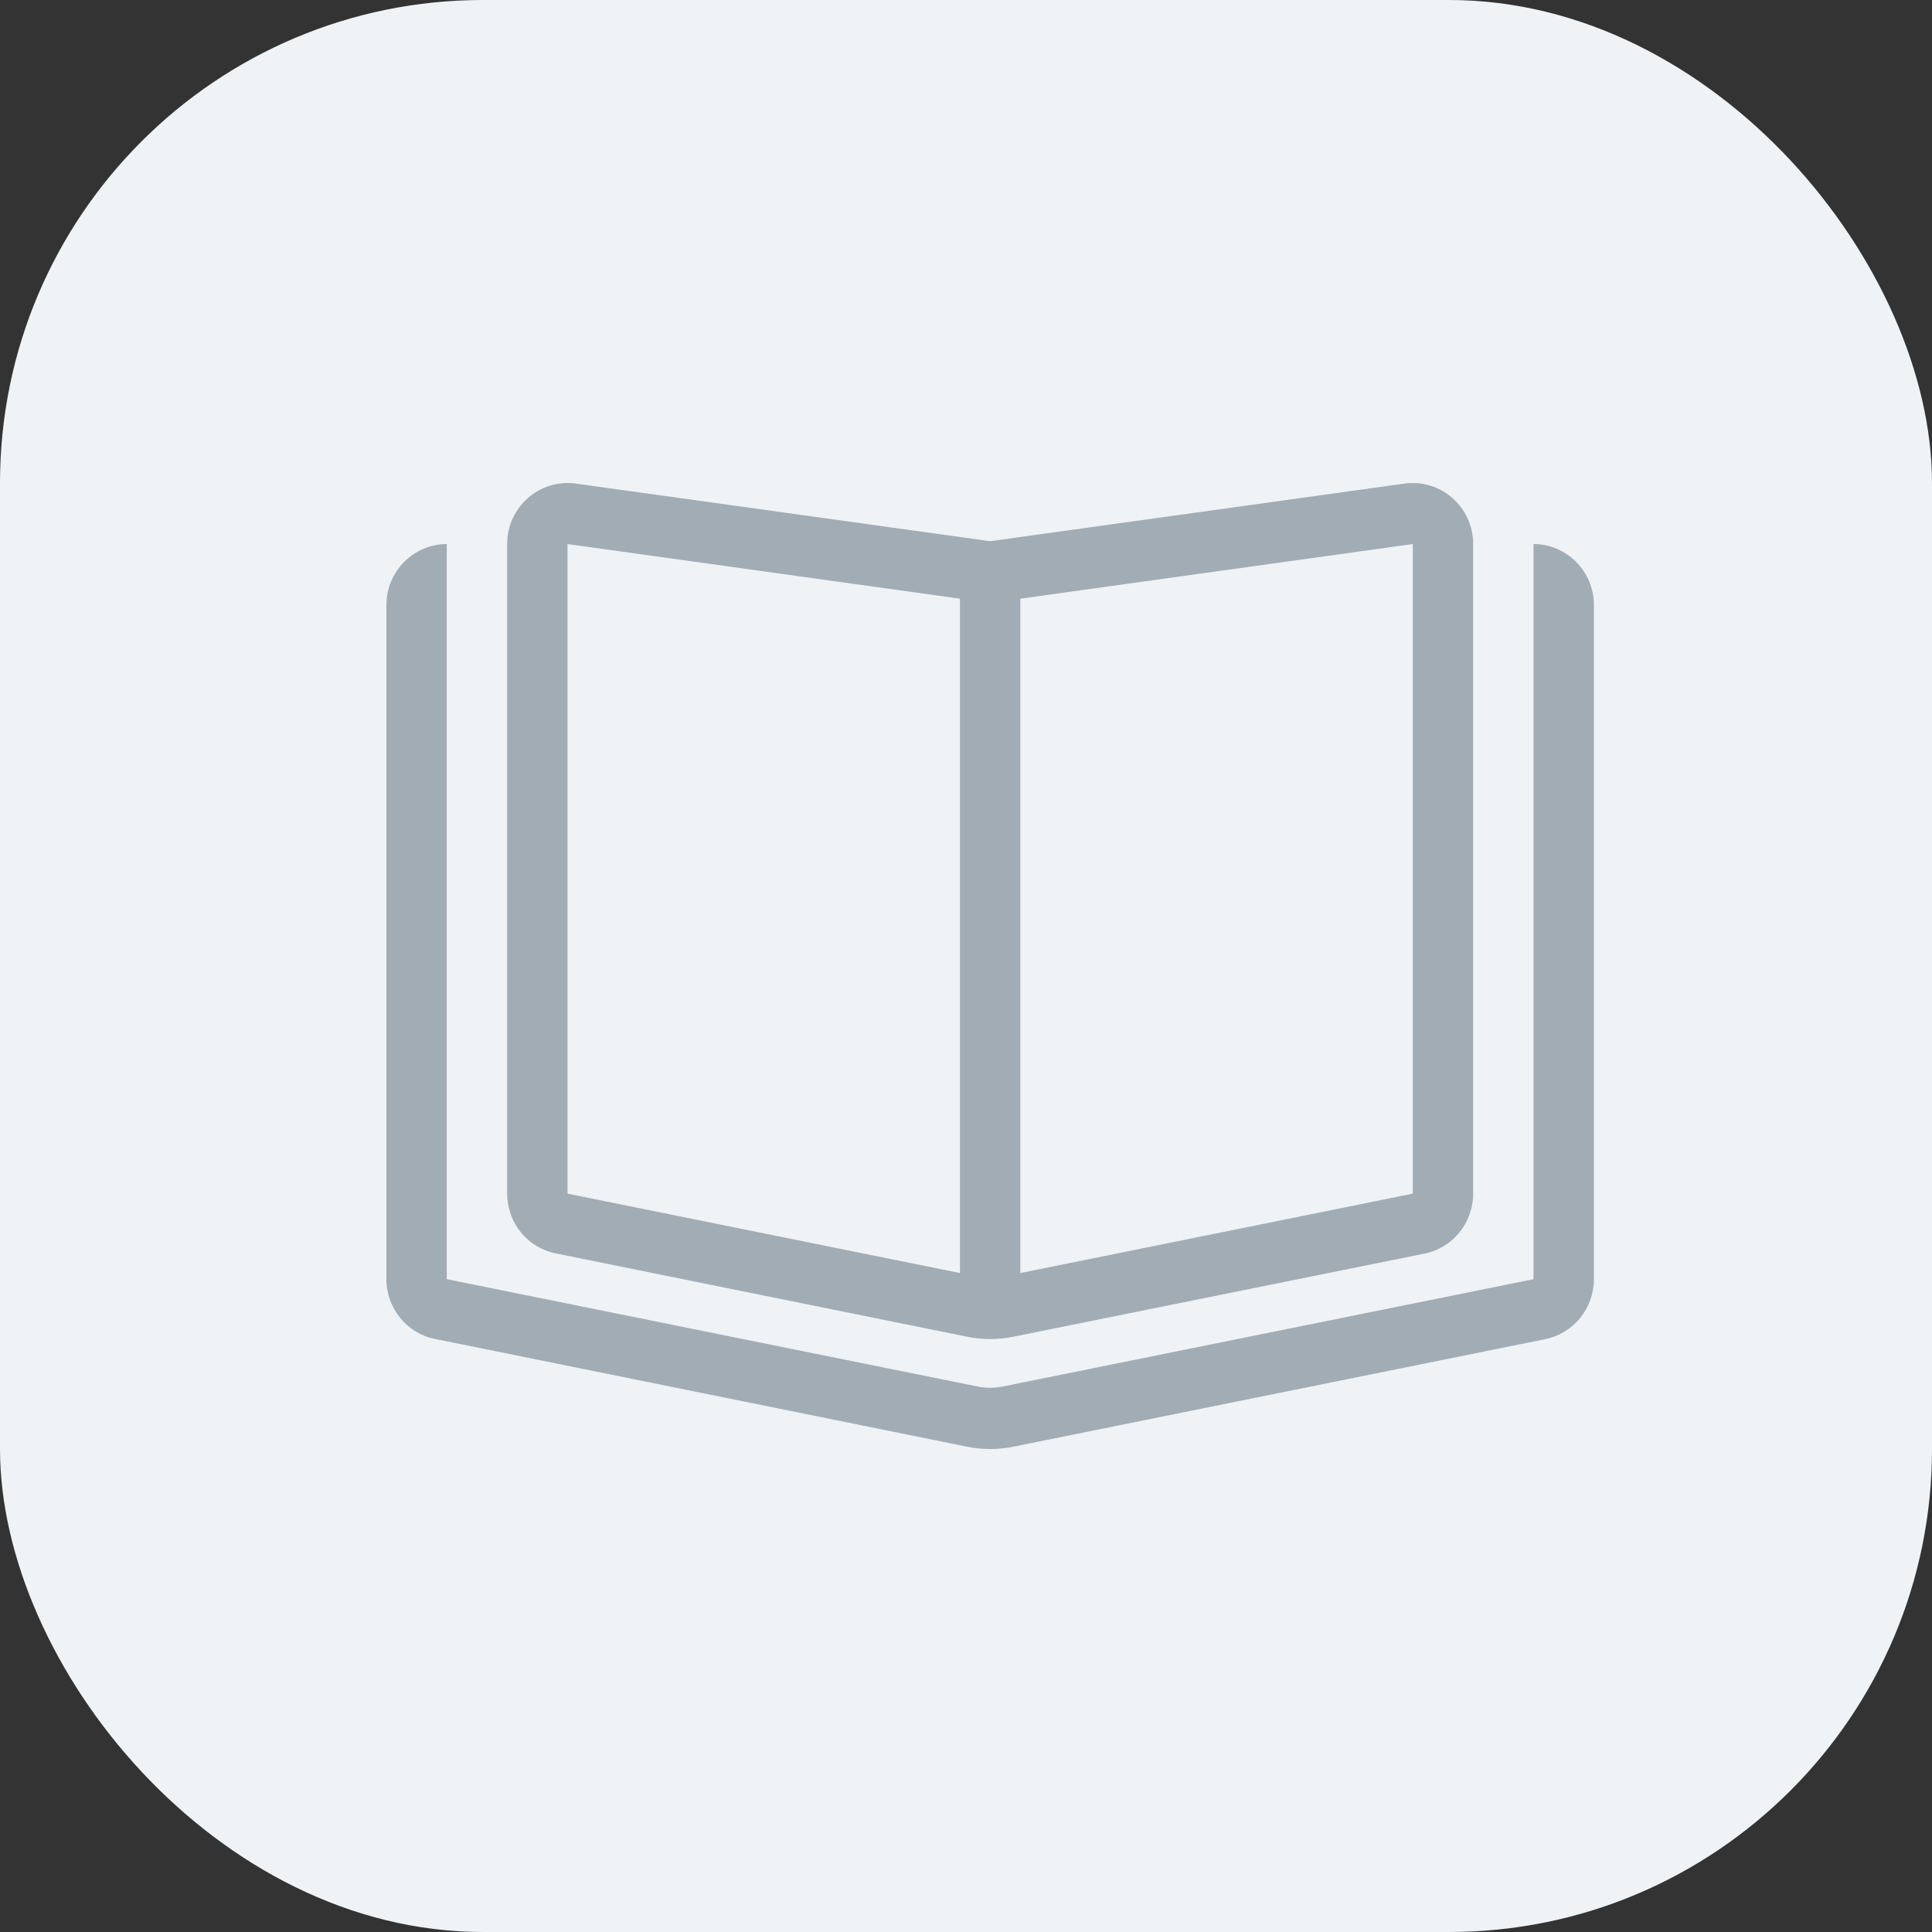 <svg width="40" height="40" viewBox="0 0 40 40" fill="none" xmlns="http://www.w3.org/2000/svg">
<rect x="0" y="0" width="40" height="40" fill="#333333" stroke="none"/>
<rect width="40" height="40" rx="10" fill="#EFF3F6"/>
<g clip-path="url(#clip0_3279_208)">
<path d="M29.25 24.713V11.264L21.125 12.395V26.357L29.25 24.713ZM19.875 26.357V12.395L11.75 11.264V24.713L19.875 26.357ZM29.078 10.012C29.832 9.909 30.5 10.498 30.5 11.264V24.713C30.5 25.318 30.078 25.836 29.496 25.954L20.992 27.673C20.668 27.74 20.336 27.74 20.012 27.673L11.504 25.95C10.918 25.832 10.5 25.314 10.5 24.709V11.264C10.5 10.498 11.168 9.909 11.922 10.012L20.5 11.205L29.078 10.012ZM8 12.529C8 11.822 8.57 11.264 9.25 11.264V12.529V16.264V26.484L20.254 28.709C20.414 28.74 20.582 28.74 20.746 28.709L31.75 26.484V16.264V12.529V11.264C32.43 11.264 33 11.822 33 12.529V26.484C33 27.088 32.578 27.606 31.996 27.725L20.992 29.95C20.668 30.017 20.336 30.017 20.012 29.95L9.004 27.721C8.422 27.606 8 27.084 8 26.484V12.529Z" fill="#A2ACB4"/>
</g>
<defs>
<clipPath id="clip0_3279_208">
<rect width="25" height="20" fill="white" transform="translate(8 10)"/>
</clipPath>
</defs>
</svg>
